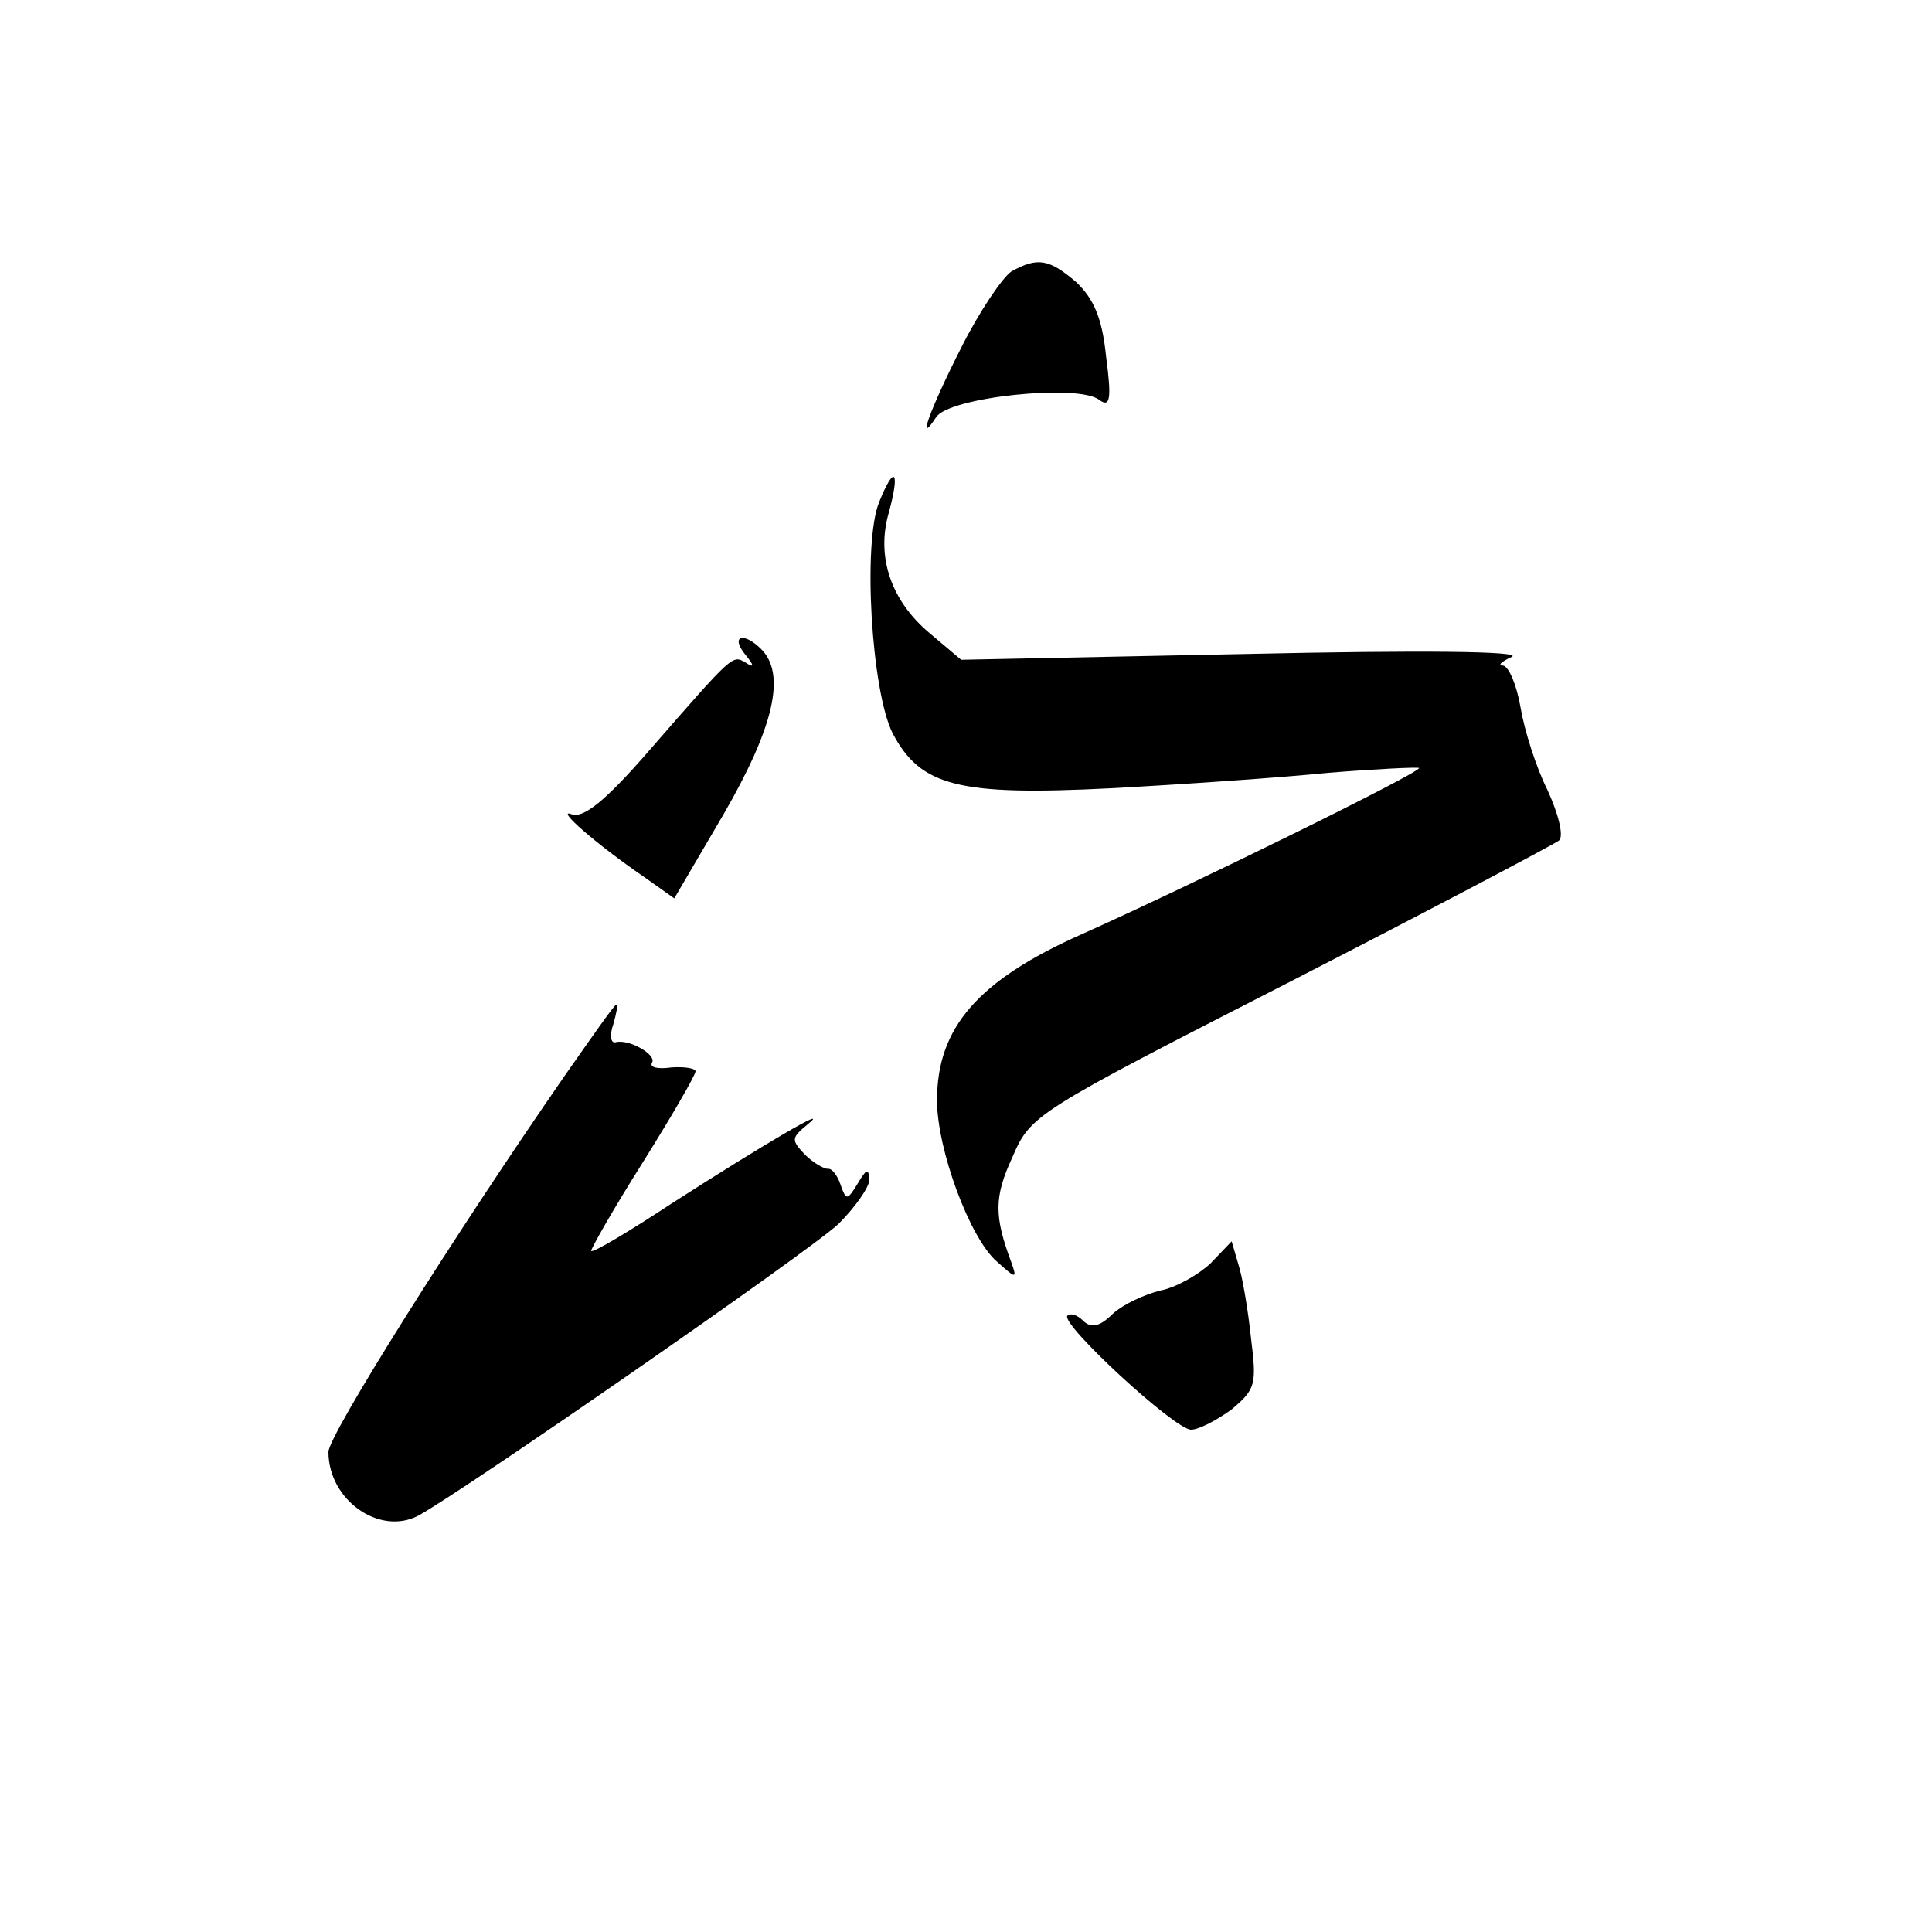 <?xml version="1.0" standalone="no"?>
<!DOCTYPE svg PUBLIC "-//W3C//DTD SVG 20010904//EN"
 "http://www.w3.org/TR/2001/REC-SVG-20010904/DTD/svg10.dtd">
<svg version="1.0" xmlns="http://www.w3.org/2000/svg"
 width="200pt" height="200pt" viewBox="0 0 200 200"
 preserveAspectRatio="xMidYMid meet">
<g transform="translate(0,200) scale(0.1,-0.1)"
fill="#000000" stroke="none">
<path d="M1047 1719 c-9 -6 -33 -41 -52 -79 -32 -63 -47 -104 -26 -72 13 21
148 35 169 18 11 -8 13 0 7 45 -4 40 -13 60 -31 77 -28 24 -40 26 -67 11z"/>
<path d="M910 1480 c-17 -42 -8 -195 14 -239 29 -55 68 -65 226 -57 74 4 176
11 225 16 50 4 92 6 94 5 3 -4 -237 -122 -349 -172 -108 -48 -150 -97 -150
-172 0 -51 34 -143 62 -167 20 -18 21 -18 15 -1 -18 48 -18 68 1 109 19 44 22
46 288 182 148 76 273 142 278 146 5 5 -1 28 -12 52 -12 24 -24 62 -28 86 -4
23 -12 42 -18 43 -6 0 -2 4 9 9 12 6 -96 7 -275 3 l-295 -6 -32 27 c-41 34
-56 80 -43 125 12 44 6 51 -10 11z"/>
<path d="M771 1323 c10 -12 10 -15 1 -9 -14 8 -12 10 -100 -91 -46 -53 -68
-70 -80 -66 -18 7 24 -30 75 -65 l31 -22 51 87 c52 90 65 145 39 171 -18 18
-32 14 -17 -5z"/>
<path d="M585 887 c-115 -166 -245 -373 -245 -390 0 -50 53 -87 93 -66 46 25
404 273 435 302 17 17 32 38 32 46 -1 12 -3 11 -12 -4 -11 -18 -12 -18 -18 -1
-3 9 -9 17 -13 16 -4 0 -15 6 -24 15 -14 15 -14 17 3 31 27 22 -46 -21 -141
-82 -44 -29 -81 -51 -83 -49 -1 1 22 42 53 91 30 48 55 91 55 95 0 3 -11 5
-25 4 -14 -2 -23 0 -20 5 5 8 -24 25 -38 21 -5 -1 -6 8 -2 19 3 11 5 20 3 20
-2 0 -25 -33 -53 -73z"/>
<path d="M1253 692 c-13 -12 -36 -25 -52 -28 -16 -4 -38 -14 -49 -24 -14 -14
-23 -15 -31 -7 -6 6 -13 8 -16 5 -8 -8 111 -118 128 -118 8 0 27 10 42 21 25
21 26 26 20 74 -3 29 -9 64 -13 76 l-7 24 -22 -23z"/>
</g>
</svg>
